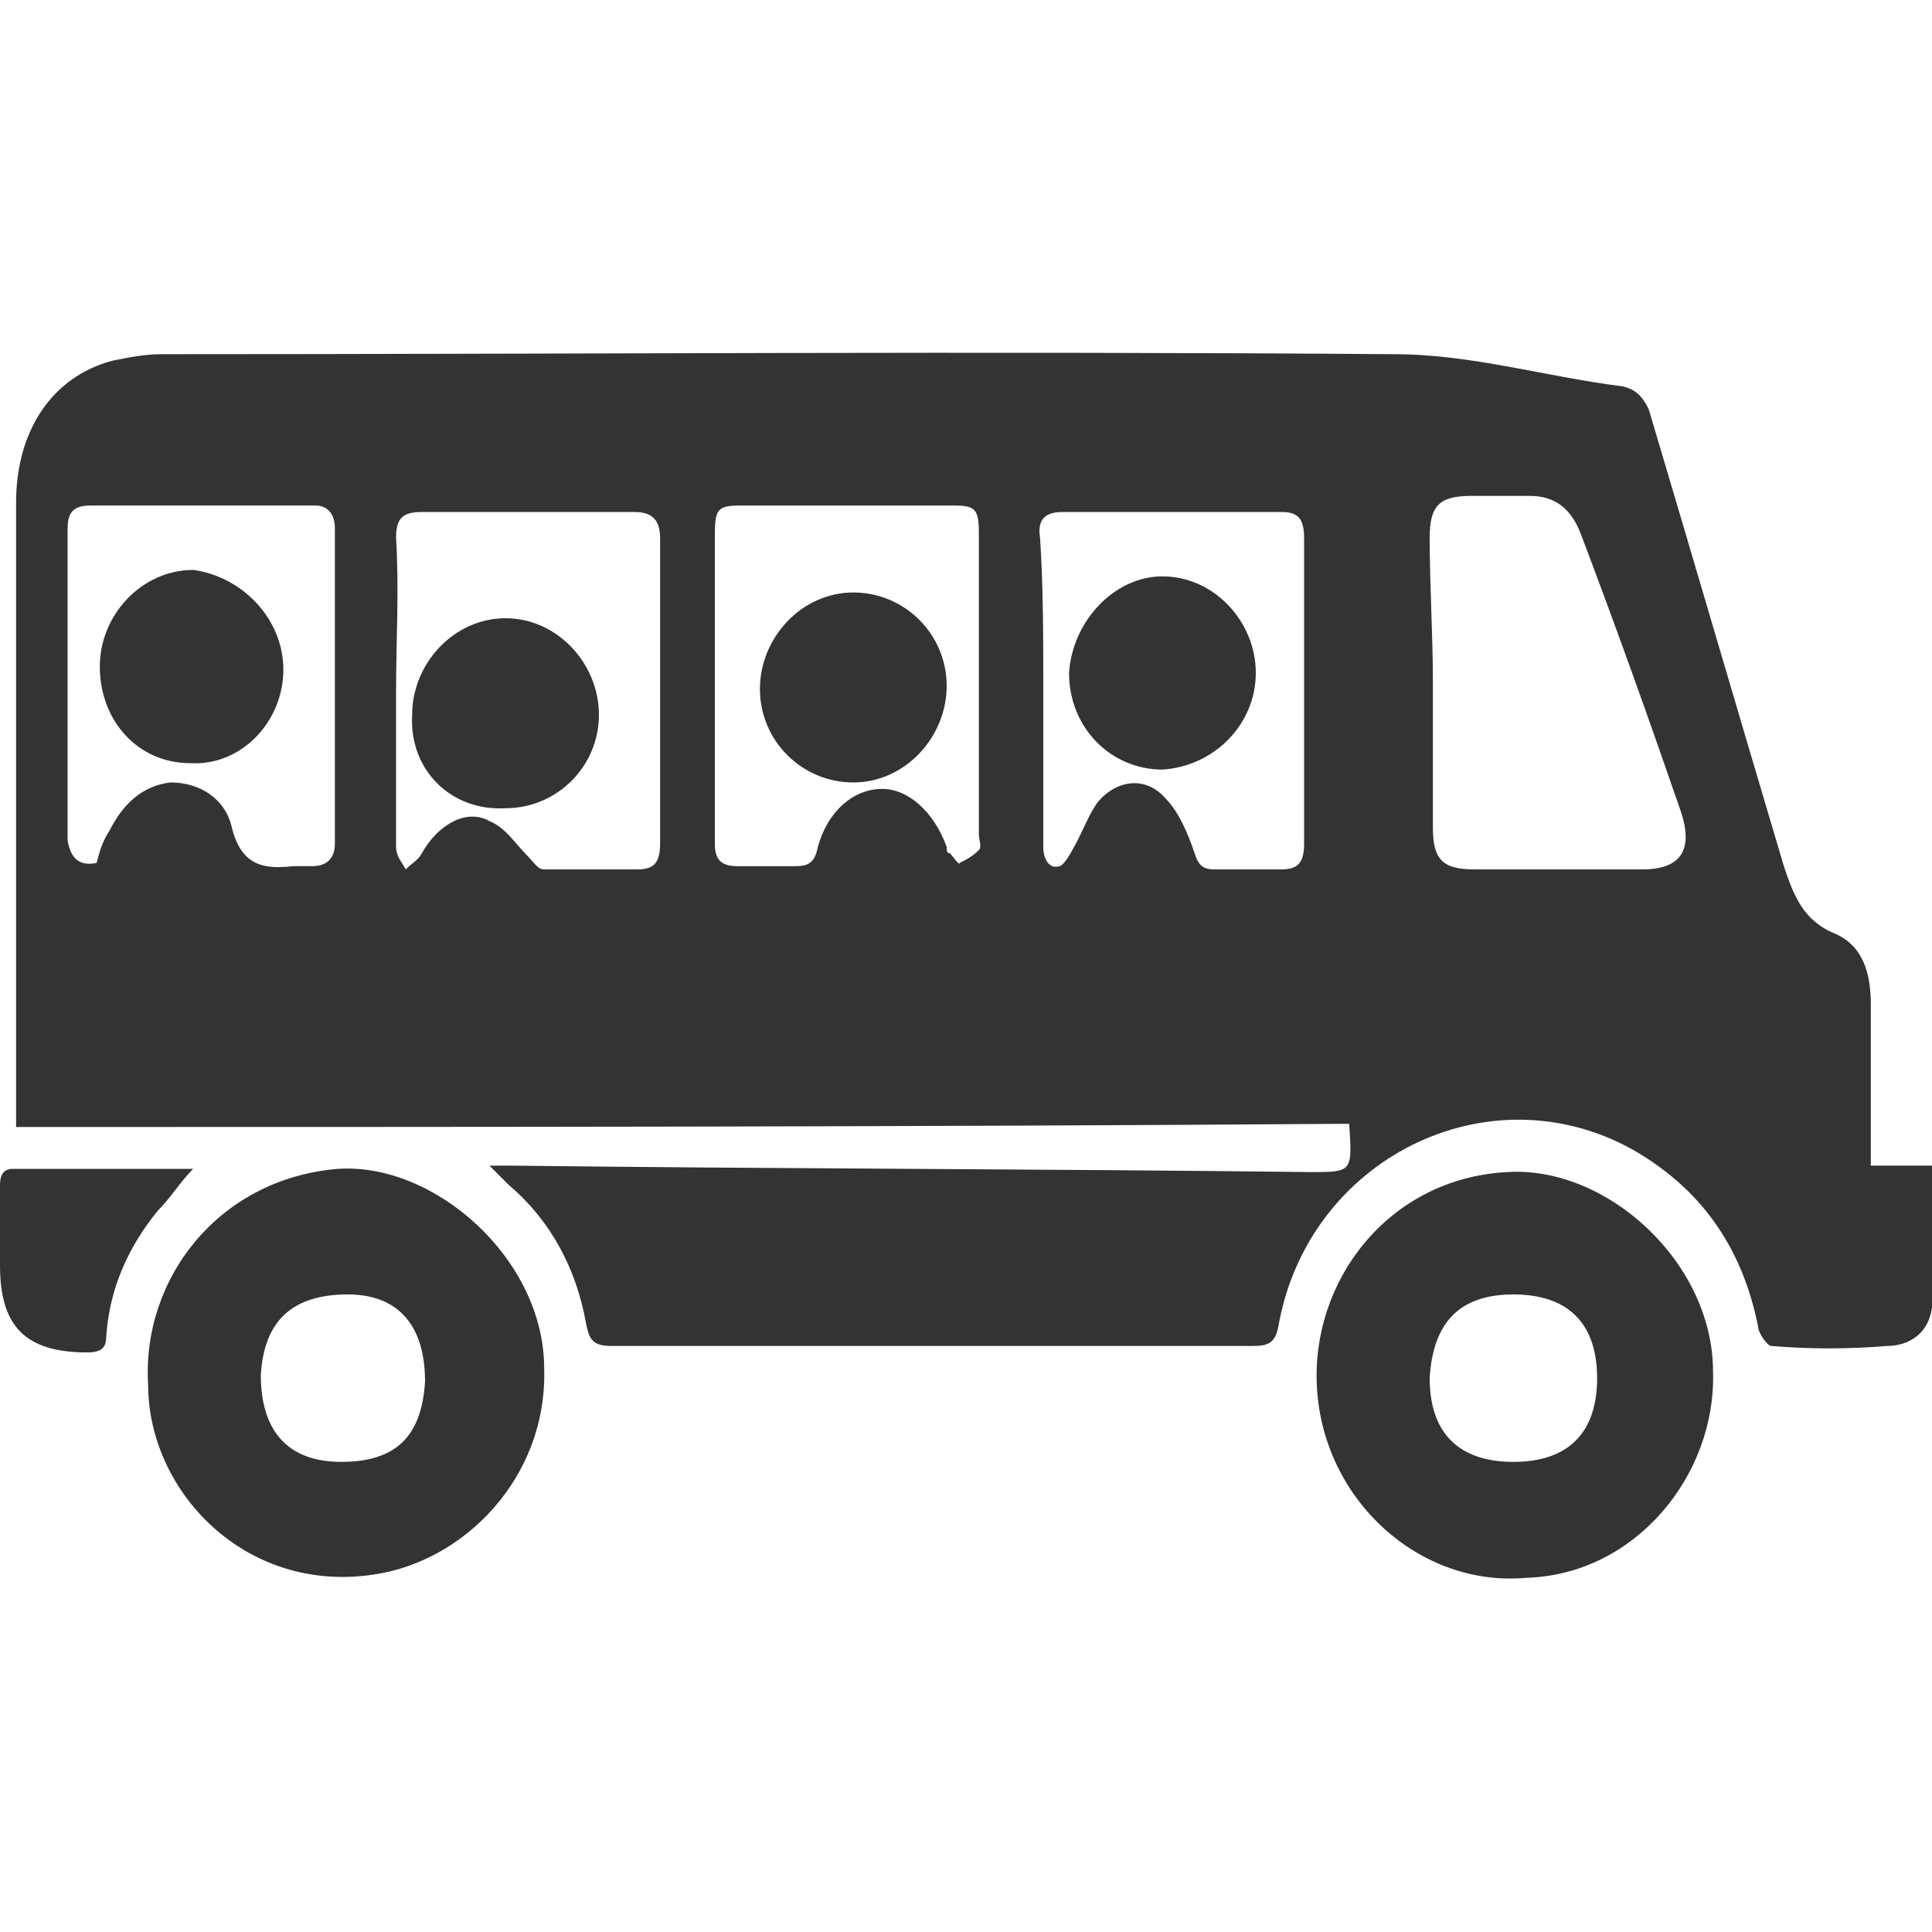 <?xml version="1.0" encoding="utf-8"?>
<!-- Generator: Adobe Illustrator 21.0.0, SVG Export Plug-In . SVG Version: 6.00 Build 0)  -->
<svg version="1.1" id="Layer_1" xmlns="http://www.w3.org/2000/svg" xmlns:xlink="http://www.w3.org/1999/xlink" x="0px" y="0px"
	 viewBox="0 0 60 60" style="enable-background:new 0 0 60 60;" xml:space="preserve">
<style type="text/css">
	.st0{fill:#333333;}
</style>
<g>
	<path class="st0" d="M0.5,35c0-0.4,0-0.5,0-0.7c0-6.2,0-12.5,0-18.7c0-2.2,1.1-3.9,3-4.4c0.5-0.1,1-0.2,1.5-0.2
		c12.8,0,25.6-0.1,38.3,0c2.4,0,4.7,0.7,7.1,1c0.4,0.1,0.6,0.3,0.8,0.7c1.4,4.7,2.8,9.5,4.2,14.2c0.3,0.9,0.6,1.7,1.6,2.1
		c0.9,0.4,1.1,1.3,1.1,2.2c0,1.4,0,2.8,0,4.2c0,0.2,0,0.5,0,0.8c0.7,0,1.3,0,1.9,0c0,1.5,0.1,2.9,0,4.4c-0.1,0.8-0.7,1.2-1.4,1.2
		c-1.2,0.1-2.4,0.1-3.6,0c-0.1,0-0.4-0.4-0.4-0.6c-0.5-2.5-1.8-4.3-3.9-5.5c-4.5-2.5-10.1,0.3-11,5.5c-0.1,0.5-0.3,0.6-0.8,0.6
		c-6.6,0-13.2,0-19.9,0c-0.6,0-0.7-0.2-0.8-0.7c-0.3-1.7-1.1-3.2-2.4-4.3c-0.2-0.2-0.3-0.3-0.6-0.6c0.3,0,0.5,0,0.7,0
		c8.3,0.1,16.5,0.1,24.8,0.2c1.3,0,1.3,0,1.2-1.5C28.1,35,14.3,35,0.5,35z M44.5,21.2c0,1.5,0,3,0,4.5c0,1,0.3,1.3,1.3,1.3
		c1.7,0,3.5,0,5.2,0c1.2,0,1.6-0.6,1.2-1.8c-1-2.9-2-5.7-3.1-8.6c-0.3-0.8-0.8-1.2-1.6-1.2c-0.6,0-1.2,0-1.8,0c-1,0-1.3,0.3-1.3,1.3
		C44.4,18.2,44.5,19.7,44.5,21.2z M12.3,21.5c0,1.6,0,3.2,0,4.8c0,0.3,0.2,0.5,0.3,0.7c0.2-0.2,0.4-0.3,0.5-0.5
		c0.5-0.9,1.4-1.4,2.1-1c0.5,0.2,0.8,0.7,1.2,1.1c0.2,0.2,0.3,0.4,0.5,0.4c1,0,1.9,0,2.9,0c0.5,0,0.7-0.2,0.7-0.8c0-3.2,0-6.4,0-9.5
		c0-0.6-0.3-0.8-0.8-0.8c-2.2,0-4.4,0-6.6,0c-0.6,0-0.8,0.2-0.8,0.8C12.4,18.3,12.3,19.9,12.3,21.5z M32.4,21.4c0,0.8,0,1.6,0,2.4
		c0,0.8,0,1.7,0,2.5c0,0.4,0.2,0.7,0.5,0.6c0.1,0,0.3-0.3,0.4-0.5c0.3-0.5,0.5-1.1,0.8-1.5c0.6-0.7,1.5-0.8,2.1-0.1
		c0.4,0.4,0.7,1.1,0.9,1.7c0.1,0.3,0.2,0.5,0.6,0.5c0.7,0,1.4,0,2.1,0c0.5,0,0.7-0.2,0.7-0.8c0-3.2,0-6.4,0-9.5
		c0-0.6-0.2-0.8-0.7-0.8c-2.3,0-4.5,0-6.8,0c-0.5,0-0.8,0.2-0.7,0.8C32.4,18.2,32.4,19.8,32.4,21.4z M22.2,21.4c0,1.6,0,3.2,0,4.8
		c0,0.5,0.2,0.7,0.7,0.7c0.6,0,1.2,0,1.8,0c0.4,0,0.6-0.1,0.7-0.6c0.3-1.1,1.1-1.8,2-1.8c0.8,0,1.6,0.7,2,1.8c0,0.1,0,0.2,0.1,0.2
		c0.1,0.1,0.3,0.4,0.3,0.3c0.2-0.1,0.4-0.2,0.6-0.4c0.1-0.1,0-0.3,0-0.5c0-3.1,0-6.2,0-9.3c0-0.8-0.1-0.9-0.8-0.9
		c-2.2,0-4.4,0-6.6,0c-0.7,0-0.8,0.1-0.8,0.9C22.2,18.2,22.2,19.8,22.2,21.4z M3,26.8c0.1-0.4,0.2-0.7,0.4-1c0.4-0.8,1-1.4,1.9-1.5
		c0.9,0,1.7,0.5,1.9,1.4c0.3,1.2,1,1.3,1.9,1.2c0.2,0,0.4,0,0.6,0c0.4,0,0.7-0.2,0.7-0.7c0-3.3,0-6.5,0-9.8c0-0.4-0.2-0.7-0.6-0.7
		c-2.3,0-4.6,0-7,0c-0.5,0-0.7,0.2-0.7,0.7c0,3.2,0,6.4,0,9.7C2.2,26.7,2.5,26.9,3,26.8z"/>
	<path class="st0" d="M4.6,43c-0.2-3.3,2.2-6.4,5.9-6.7c3-0.2,6.4,2.8,6.4,6.2c0.1,3.4-2.5,6-5.3,6.4C7.6,49.5,4.6,46.3,4.6,43z
		 M13.2,42.9c0-1.7-0.8-2.7-2.4-2.7c-1.7,0-2.6,0.8-2.7,2.5c0,1.7,0.8,2.7,2.5,2.7C12.3,45.4,13.1,44.6,13.2,42.9z"/>
	<path class="st0" d="M47.4,49c-3.3,0.3-6.3-2.4-6.5-5.9c-0.2-3.3,2.2-6.5,5.9-6.7c3.1-0.2,6.4,2.8,6.4,6.2
		C53.3,45.8,50.8,48.9,47.4,49z M47,45.4c1.7,0,2.6-0.9,2.6-2.6c0-1.7-0.9-2.6-2.6-2.6c-1.7,0-2.5,0.9-2.6,2.6
		C44.4,44.5,45.3,45.4,47,45.4z"/>
	<path class="st0" d="M6,36.3c-0.4,0.4-0.7,0.9-1.1,1.3C4,38.7,3.4,40,3.3,41.5c0,0.4-0.2,0.5-0.6,0.5C0.8,42,0,41.2,0,39.3
		c0-0.8,0-1.6,0-2.5c0-0.3,0.1-0.5,0.4-0.5C2.3,36.3,4.2,36.3,6,36.3z"/>
	<path class="st0" d="M12.8,22.2c0-1.6,1.3-3,2.9-3c1.6,0,2.9,1.4,2.9,3c0,1.6-1.3,2.9-2.9,2.9C14,25.2,12.7,23.9,12.8,22.2z"/>
	<path class="st0" d="M36.1,17.9c1.6,0,2.9,1.4,2.9,3c0,1.6-1.3,2.9-2.9,3c-1.6,0-2.9-1.3-2.9-3C33.3,19.3,34.6,17.9,36.1,17.9z"/>
	<path class="st0" d="M26.5,24.3c-1.6,0-2.9-1.3-2.9-2.9c0-1.6,1.3-3,2.9-3c1.6,0,2.9,1.3,2.9,2.9C29.4,22.9,28.1,24.3,26.5,24.3z"
		/>
	<path class="st0" d="M8.8,20.8c0,1.6-1.3,3-2.9,2.9c-1.6,0-2.8-1.3-2.8-3c0-1.6,1.3-3,2.9-3C7.5,17.9,8.8,19.2,8.8,20.8z"/>
</g>
</svg>
